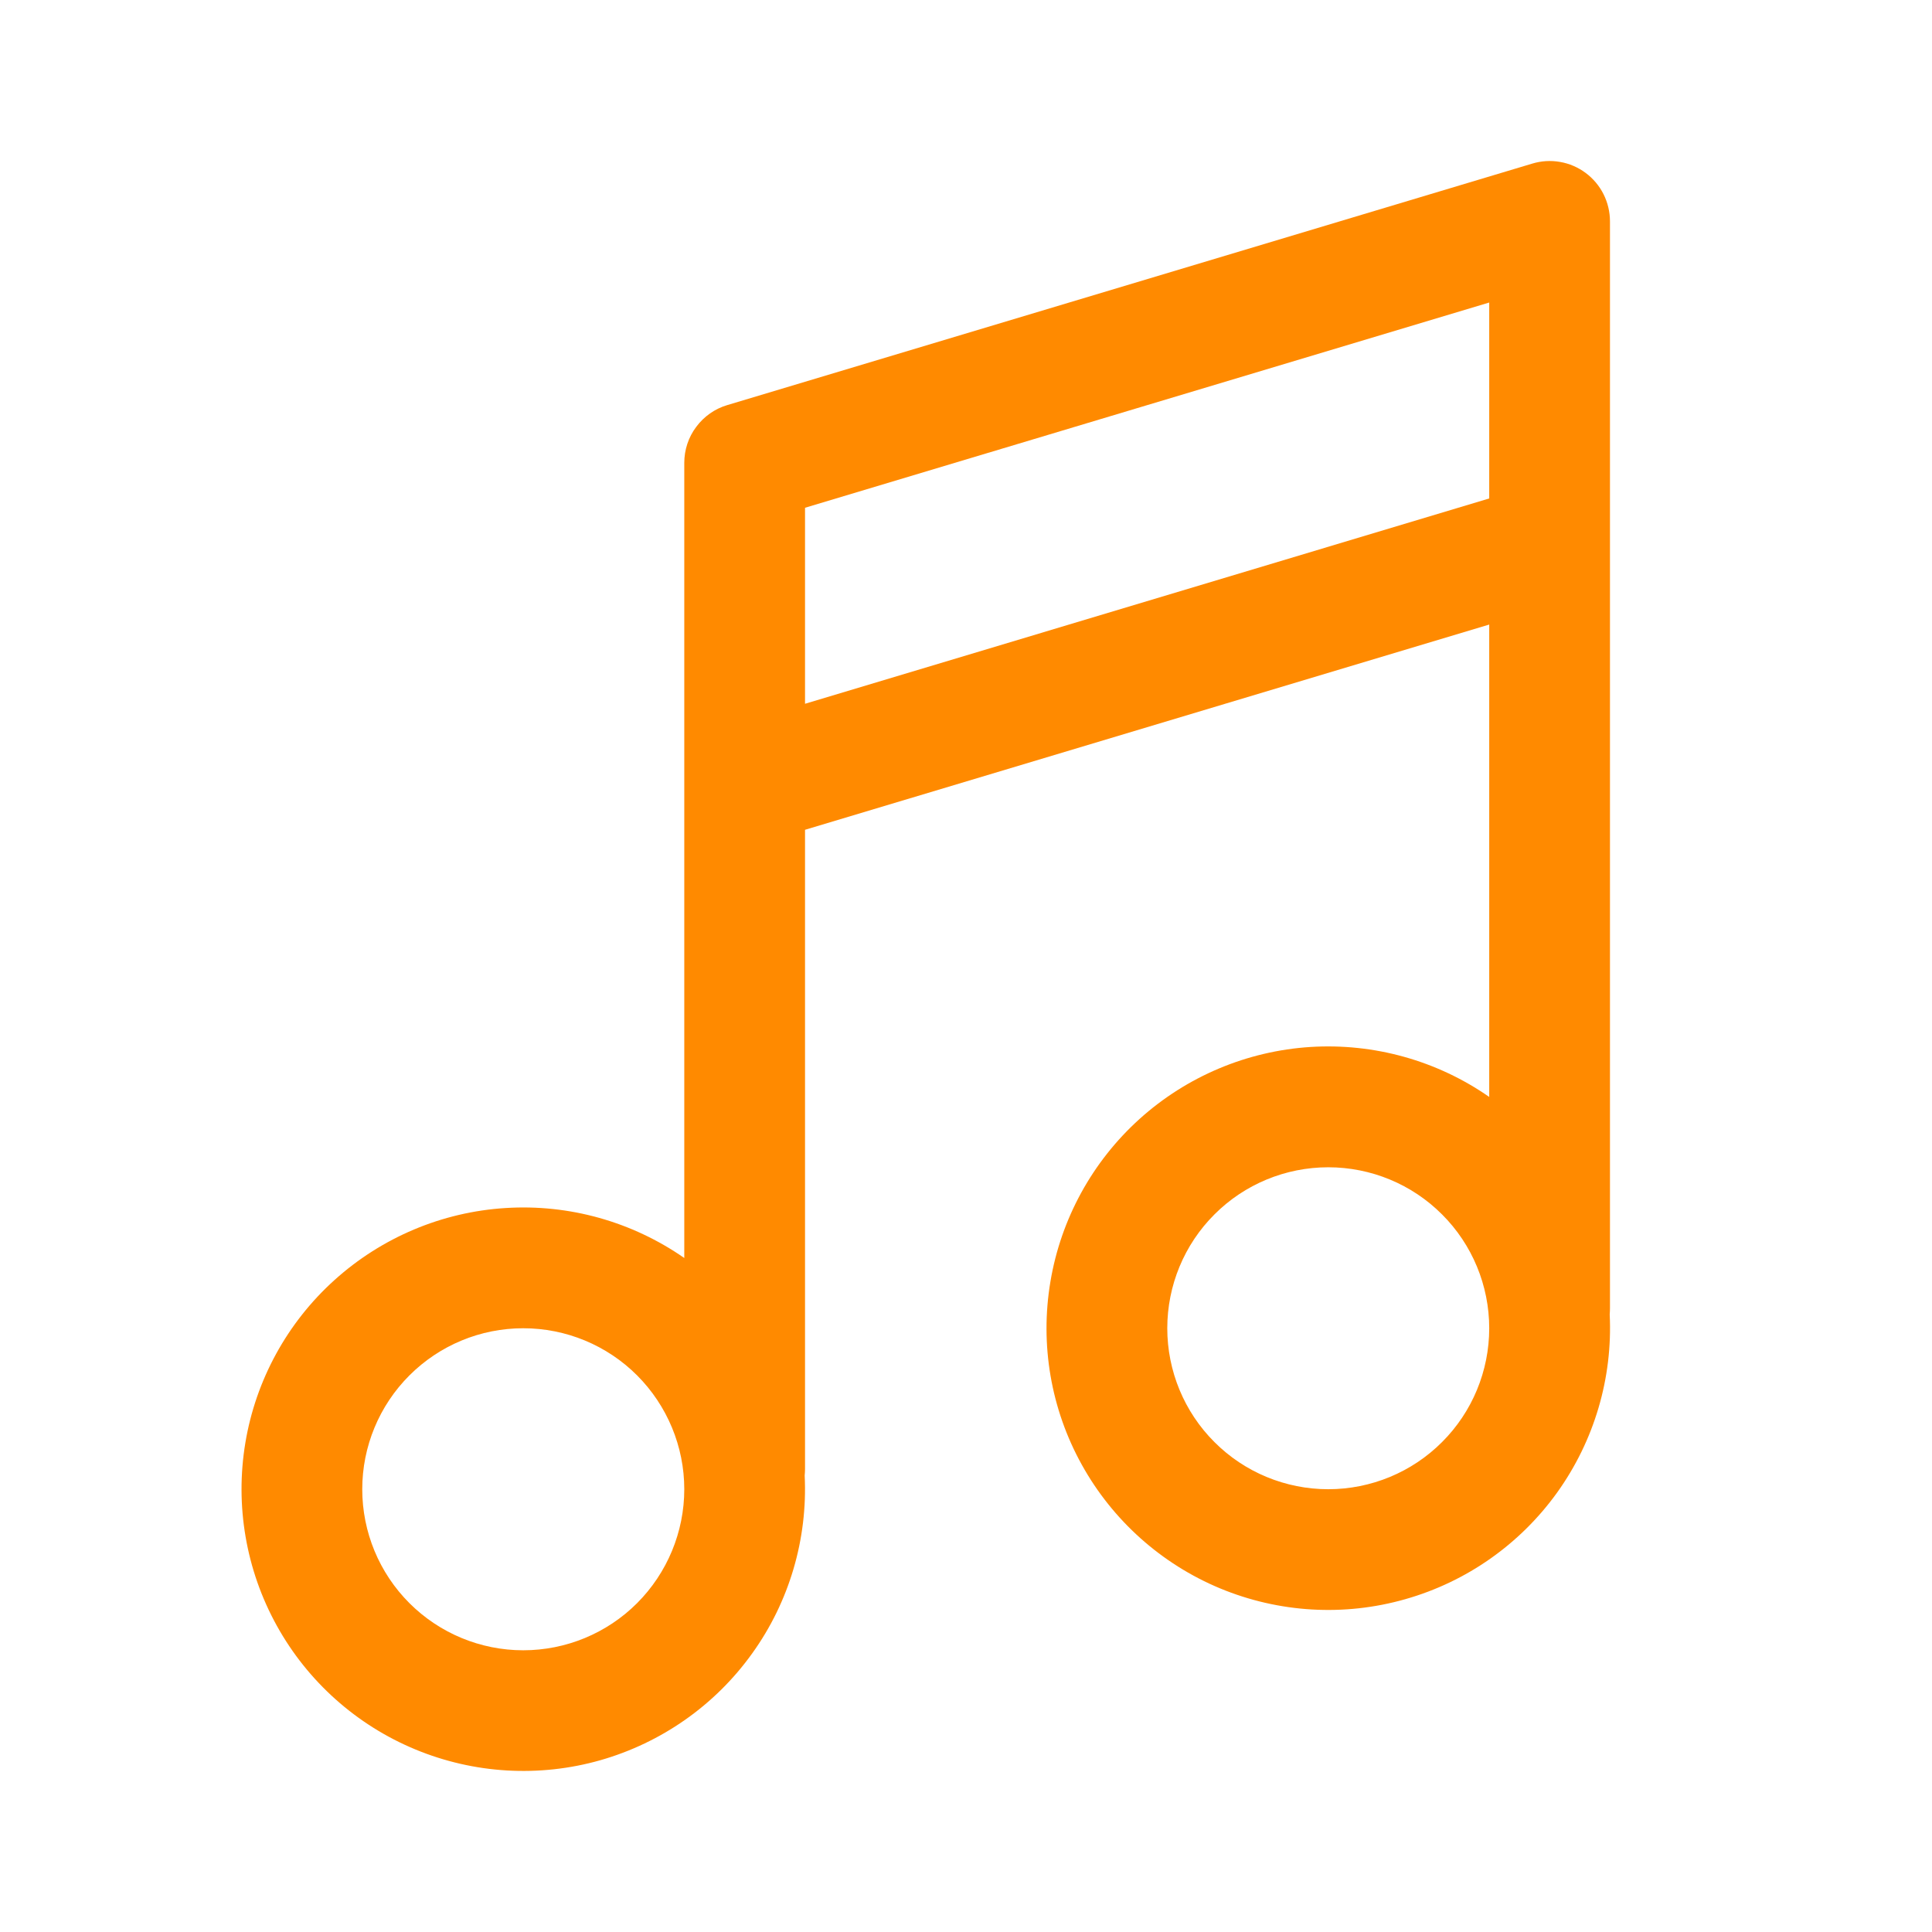 <svg width="22" height="22" viewBox="0 0 22 22" fill="none" xmlns="http://www.w3.org/2000/svg">
<path d="M18.056 1.969C18.142 2.033 18.212 2.116 18.26 2.212C18.308 2.308 18.333 2.414 18.333 2.521V14.896C18.333 14.92 18.332 14.944 18.33 14.968C18.365 15.692 18.154 16.406 17.732 16.995C17.309 17.584 16.7 18.012 16.003 18.21C15.306 18.409 14.563 18.365 13.893 18.087C13.225 17.809 12.669 17.312 12.318 16.678C11.967 16.045 11.841 15.311 11.961 14.596C12.08 13.881 12.438 13.228 12.976 12.742C13.514 12.257 14.2 11.968 14.923 11.922C15.646 11.877 16.364 12.077 16.958 12.491V7.112L9.167 9.449V16.729C9.167 16.753 9.165 16.778 9.163 16.802C9.198 17.525 8.988 18.24 8.565 18.828C8.143 19.417 7.533 19.845 6.836 20.044C6.139 20.242 5.396 20.198 4.727 19.92C4.058 19.642 3.503 19.146 3.152 18.512C2.801 17.878 2.675 17.144 2.794 16.429C2.913 15.714 3.271 15.061 3.809 14.576C4.347 14.091 5.033 13.801 5.757 13.756C6.48 13.71 7.197 13.911 7.792 14.325V5.271C7.792 5.123 7.839 4.979 7.928 4.861C8.016 4.742 8.14 4.655 8.281 4.613L17.448 1.863C17.55 1.832 17.659 1.825 17.765 1.844C17.87 1.862 17.97 1.905 18.056 1.969ZM9.167 8.014L16.958 5.676V3.445L9.167 5.782V8.014ZM5.958 15.125C5.472 15.125 5.006 15.318 4.662 15.662C4.318 16.006 4.125 16.472 4.125 16.958C4.125 17.445 4.318 17.911 4.662 18.255C5.006 18.599 5.472 18.792 5.958 18.792C6.445 18.792 6.911 18.599 7.255 18.255C7.598 17.911 7.792 17.445 7.792 16.958C7.792 16.472 7.598 16.006 7.255 15.662C6.911 15.318 6.445 15.125 5.958 15.125ZM13.292 15.125C13.292 15.611 13.485 16.078 13.829 16.421C14.172 16.765 14.639 16.958 15.125 16.958C15.611 16.958 16.078 16.765 16.421 16.421C16.765 16.078 16.958 15.611 16.958 15.125C16.958 14.639 16.765 14.172 16.421 13.829C16.078 13.485 15.611 13.292 15.125 13.292C14.639 13.292 14.172 13.485 13.829 13.829C13.485 14.172 13.292 14.639 13.292 15.125Z" fill="#FF8A00"/>
</svg>

